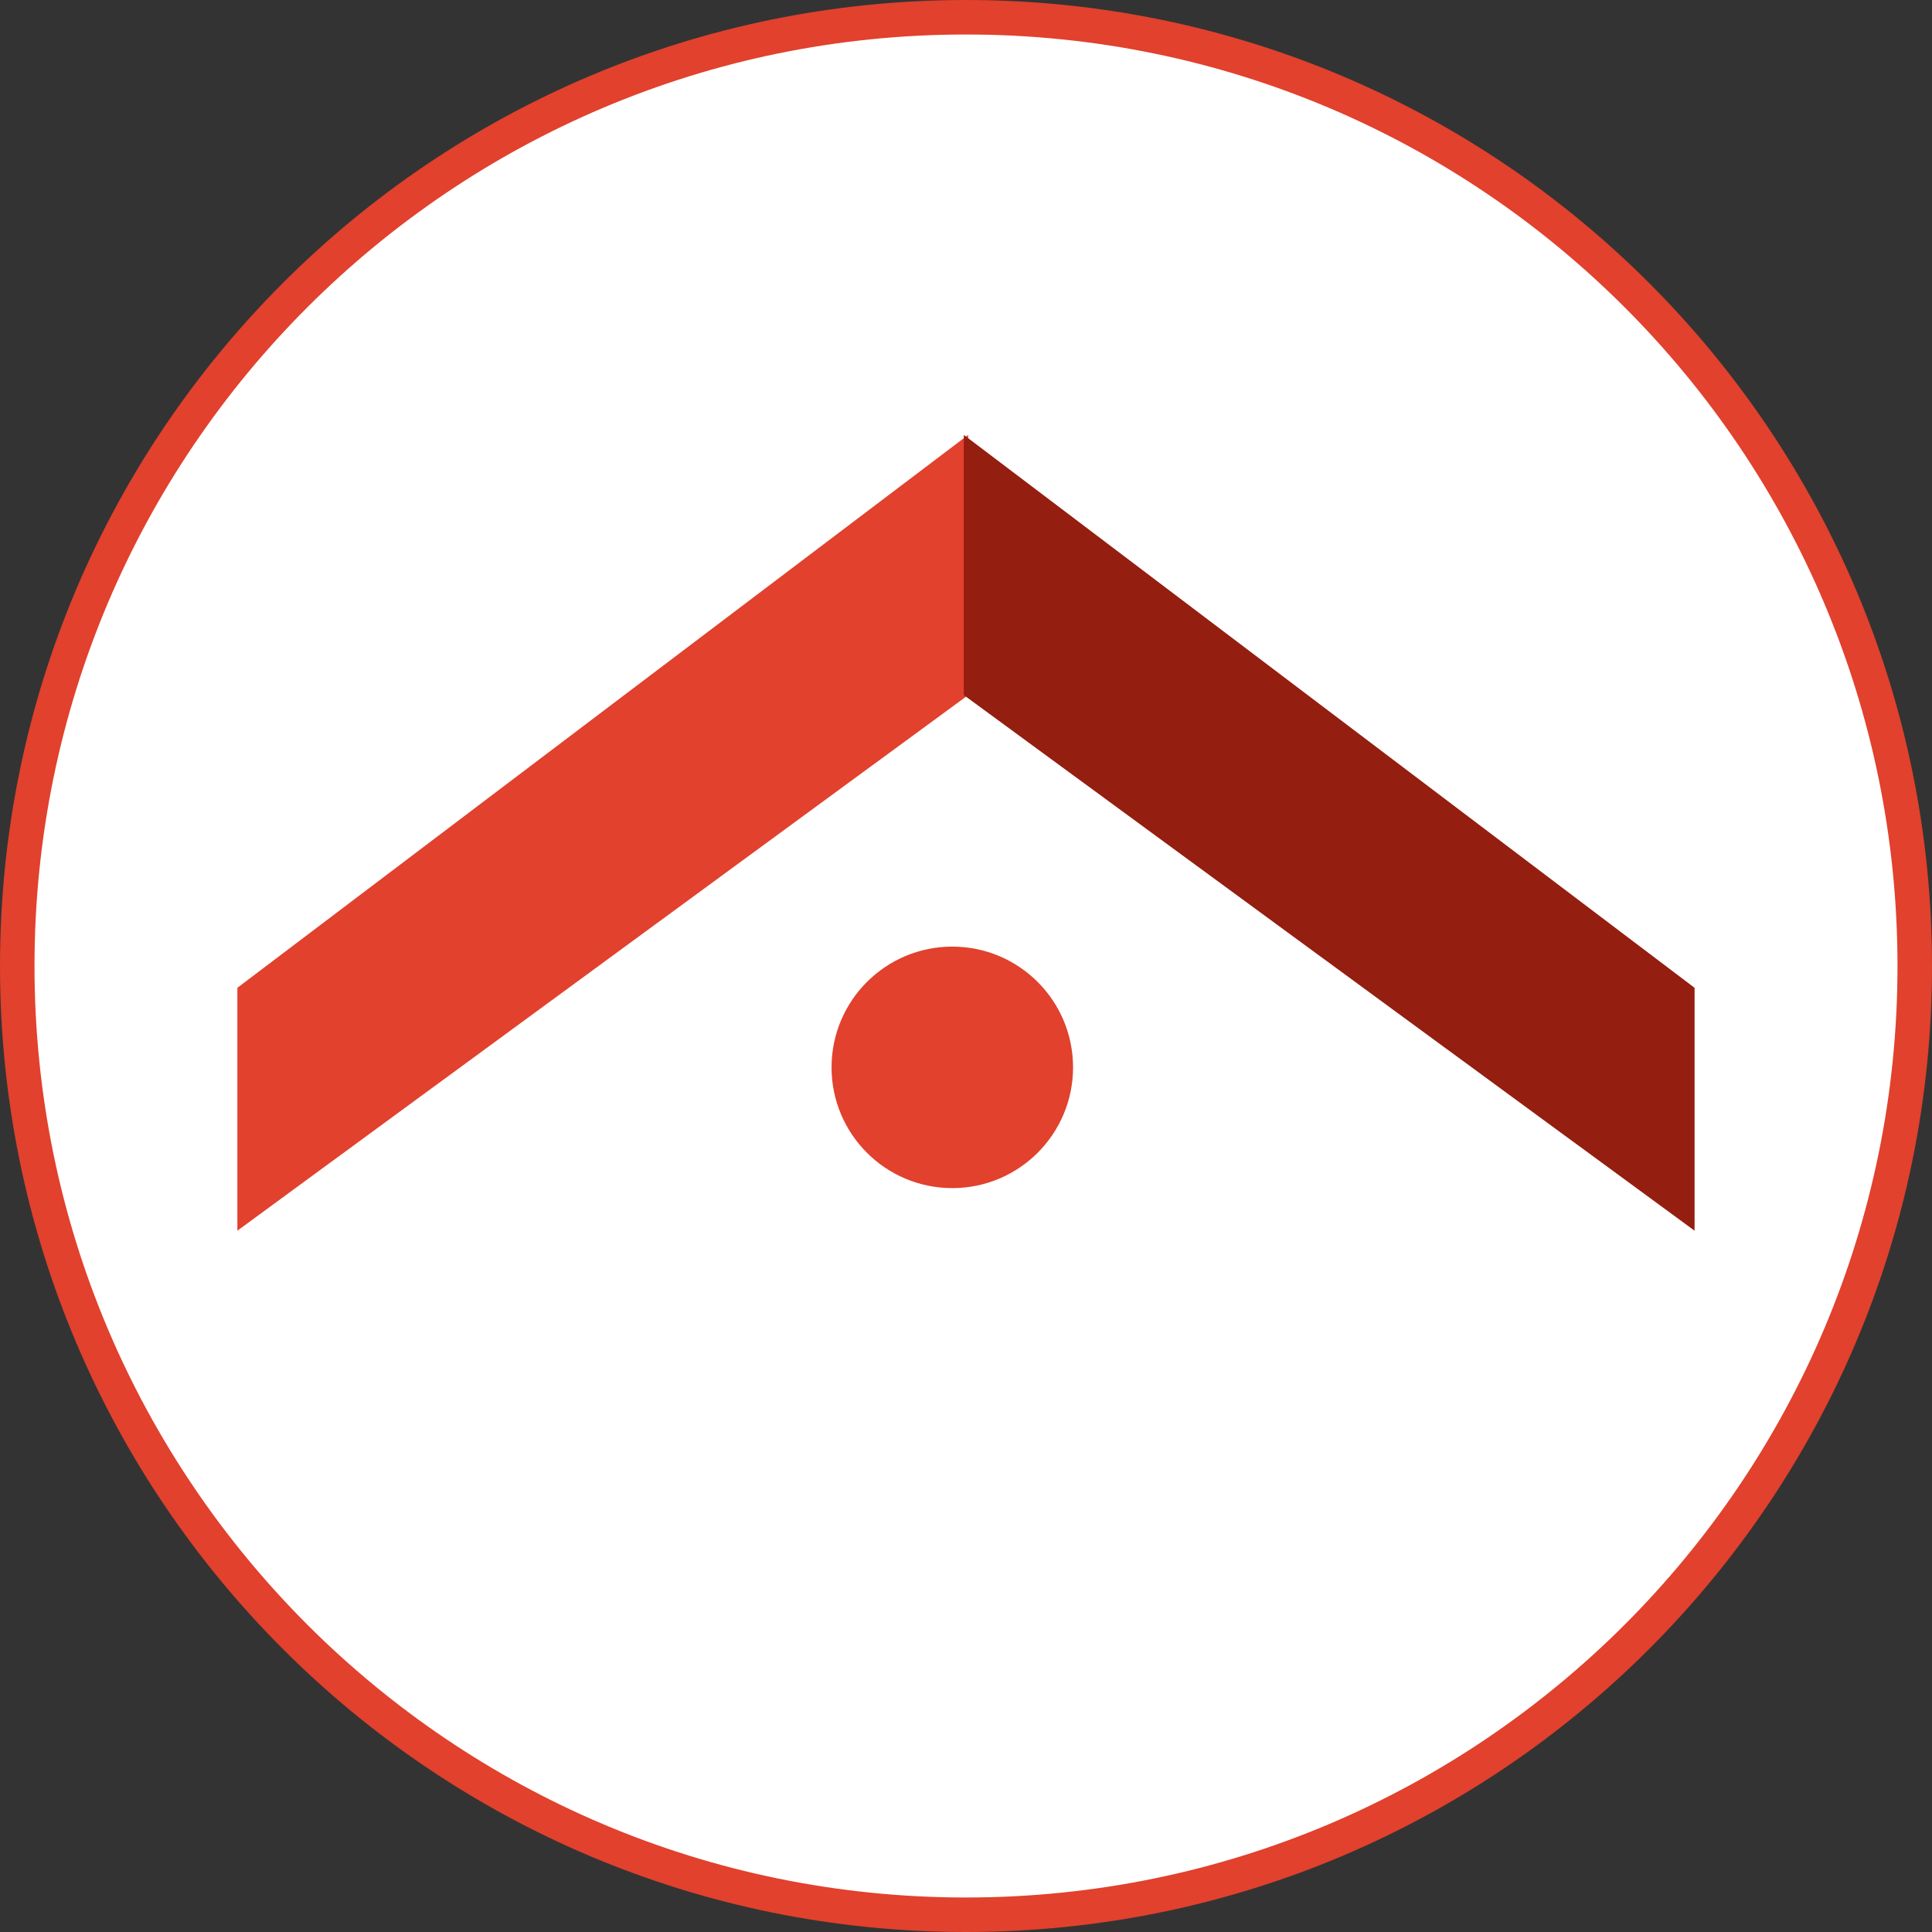 <svg xmlns="http://www.w3.org/2000/svg" width="56" height="56" fill="none" viewBox="0 0 56 56"><rect x="0" y="0" width="56" height="56" fill="#333333" stroke="none"/><g clip-path="url(#a)"><path fill="#fff" stroke="#e1412d" d="M28 .5C43.188.5 55.5 12.812 55.5 28S43.188 55.5 28 55.5.5 43.188.5 28 12.812.5 28 .5Z"/><circle cx="27.603" cy="30.938" r="3.5" fill="#e1412d"/><path fill="#e1412d" d="M28.063 12.606v7.542L6.88 35.672v-7.04z"/><path fill="#941e0f" d="M27.937 12.606v7.542l21.181 15.524v-7.04z"/></g><defs><clipPath id="a"><path fill="#fff" d="M0 0h56v56H0z"/></clipPath></defs></svg>